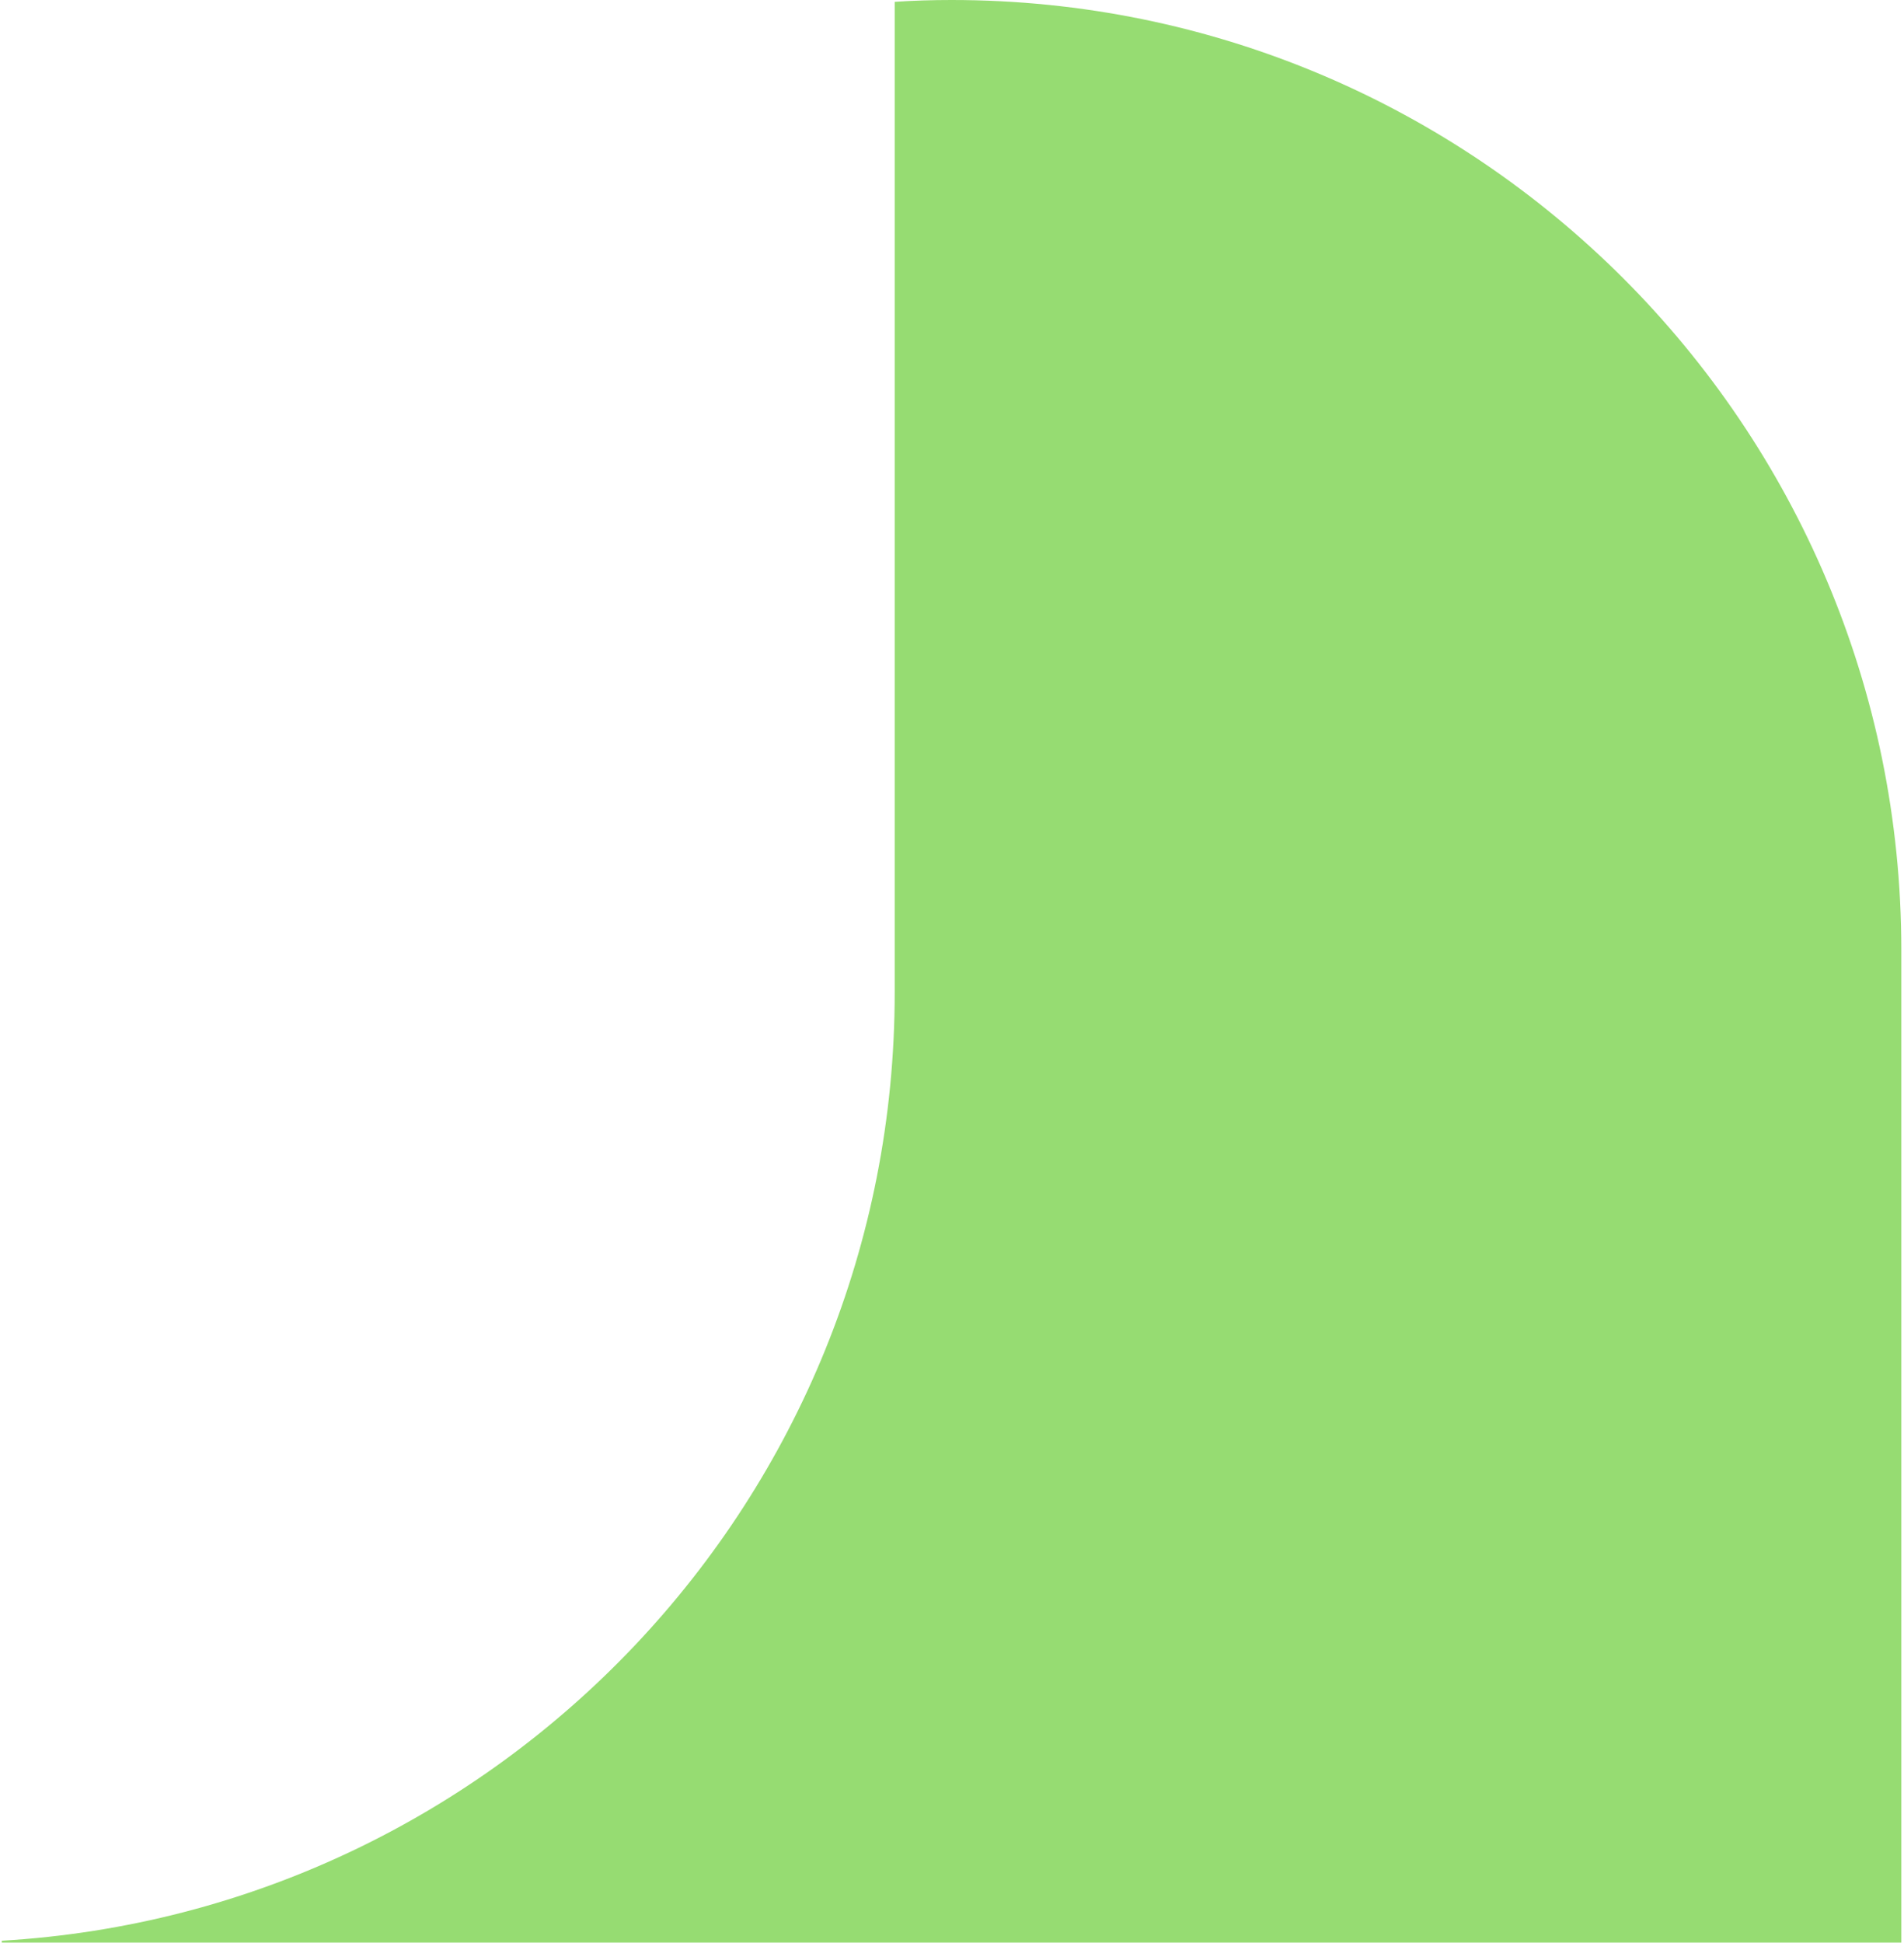 <svg width="454" height="463" viewBox="0 0 454 463" fill="none" xmlns="http://www.w3.org/2000/svg">
<path d="M453.36 226.407V462.977H0.425V462.539C119.191 455.556 213.338 357.033 213.338 236.547V0.438C217.81 0.138 222.351 0 226.893 0C289.434 0 346.051 25.351 387.038 66.304C428.026 107.28 453.36 163.882 453.36 226.407Z" fill="#96DC72"/>
</svg>

